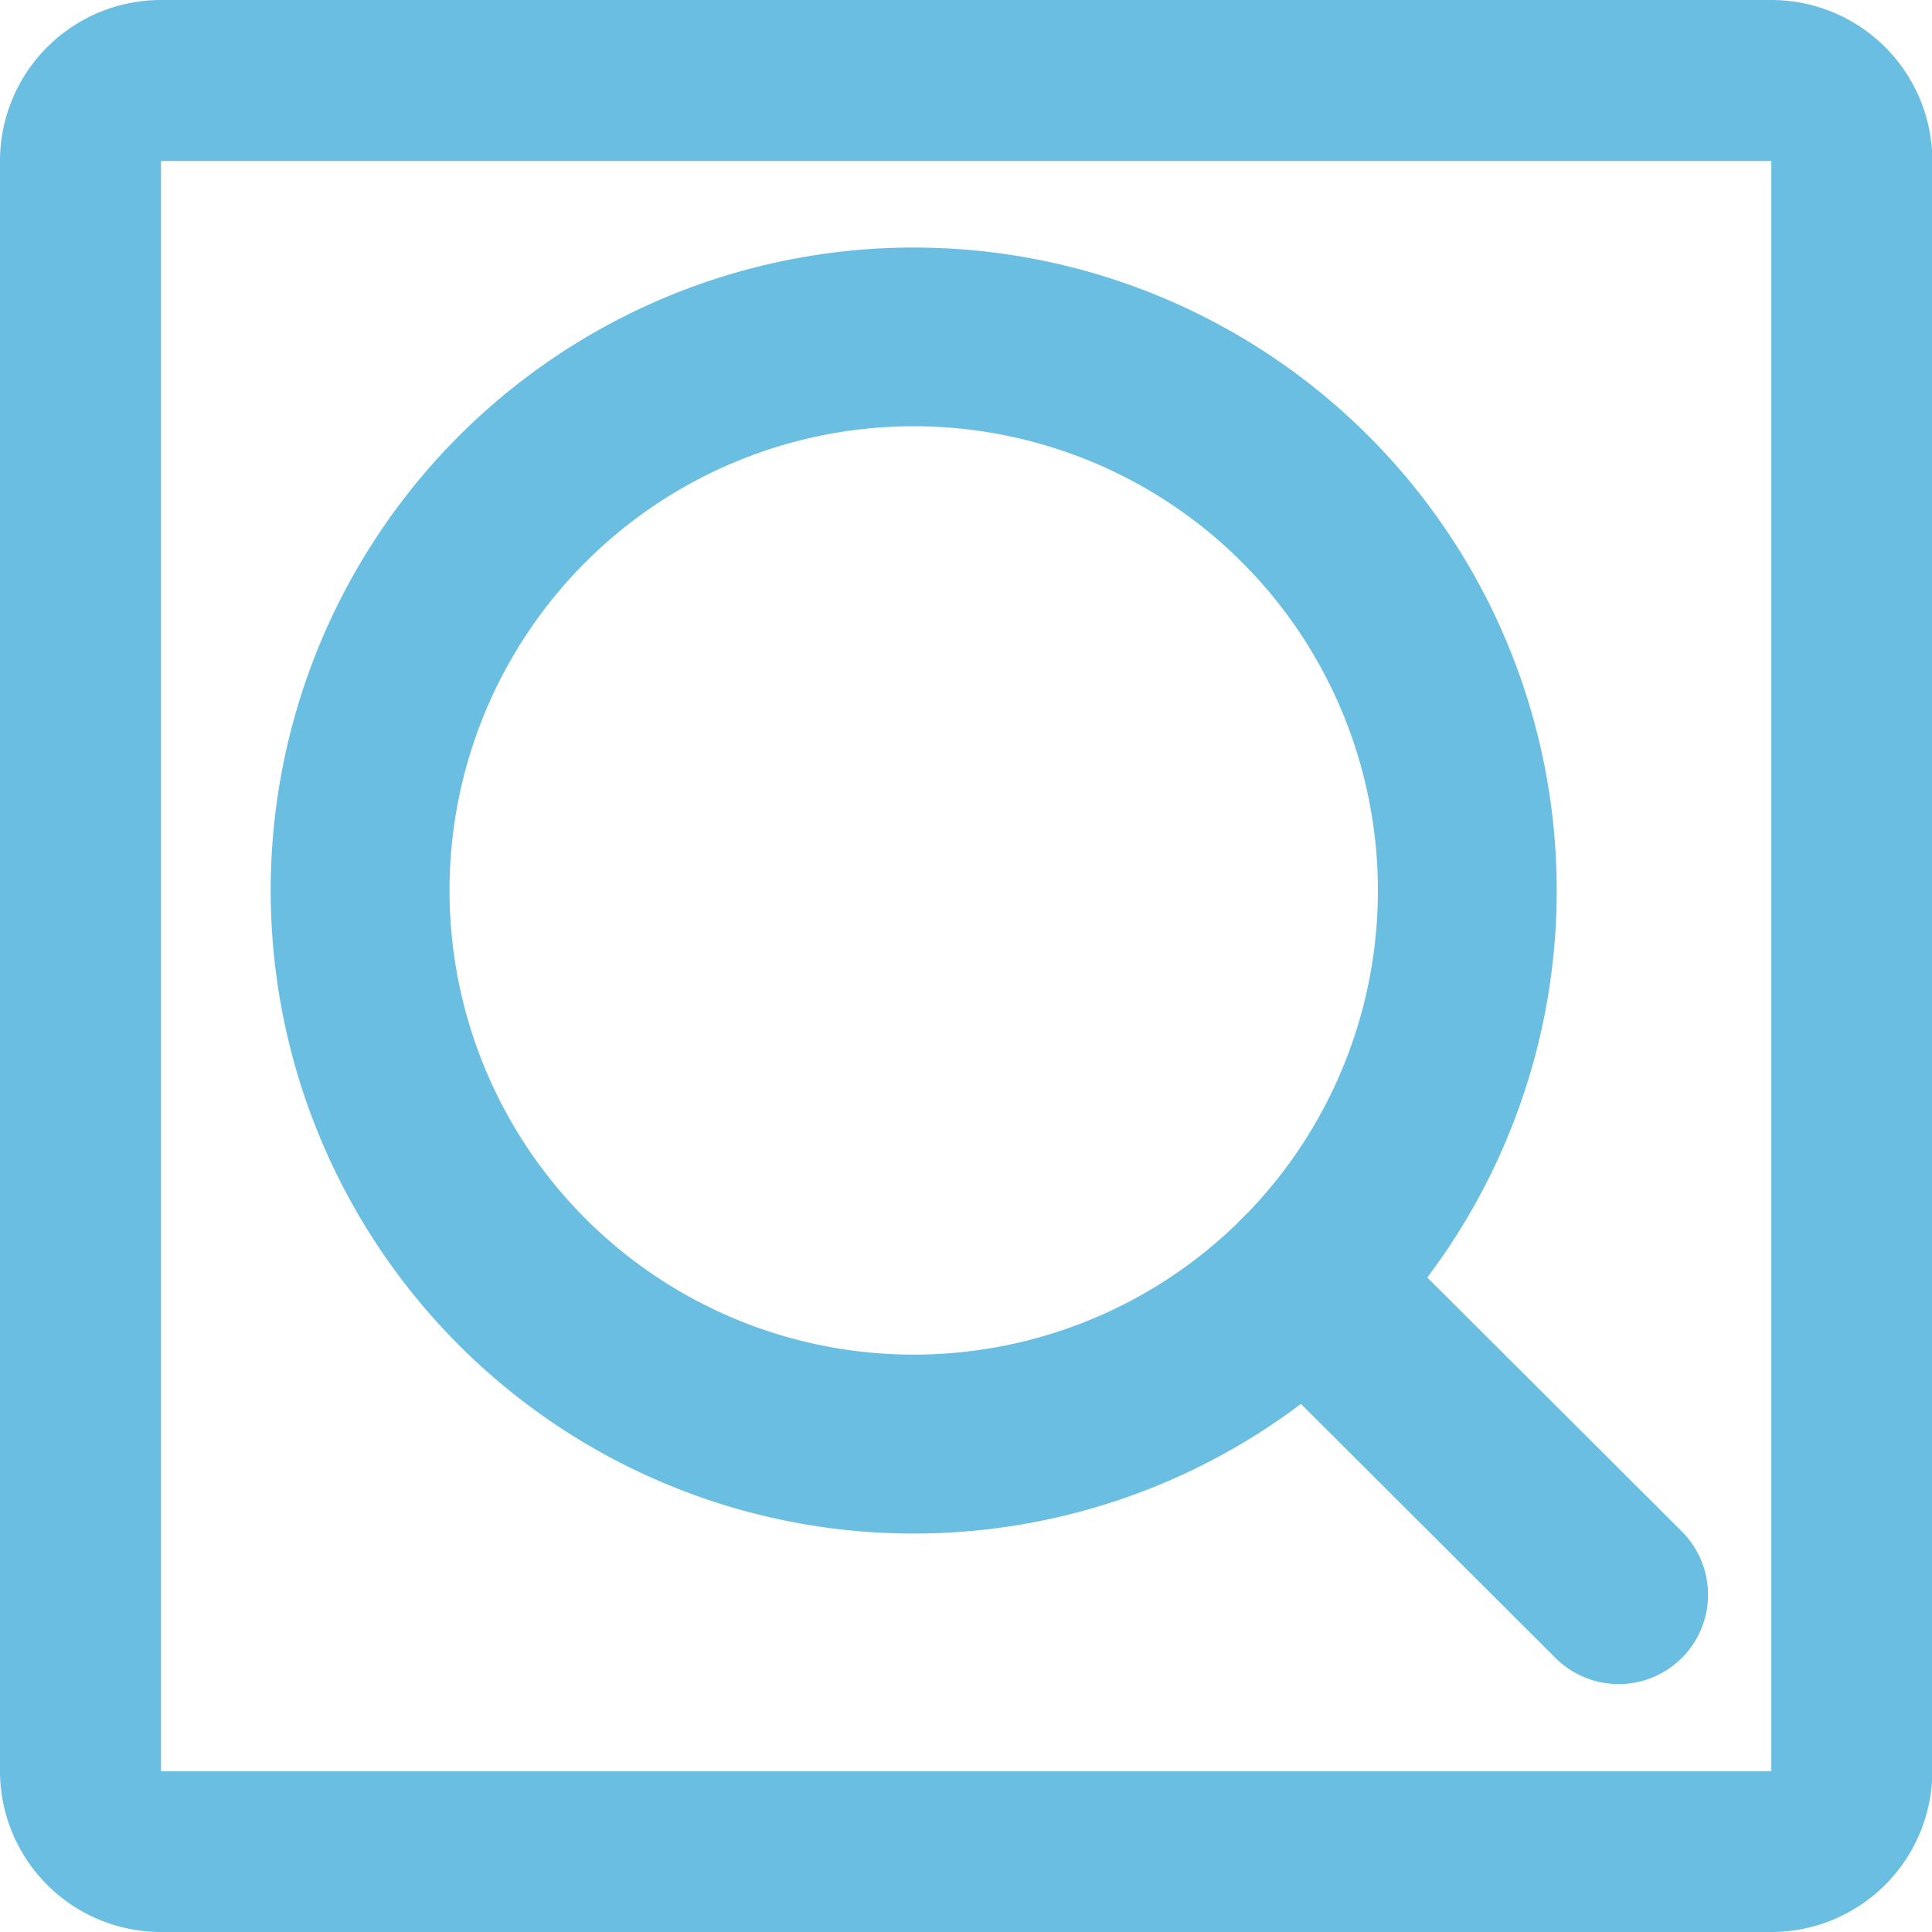 <svg xmlns="http://www.w3.org/2000/svg" viewBox="0 0 170.15 170.15"><defs><style>.cls-1,.cls-2{fill:#6abee2;}.cls-1{stroke:#6abee2;stroke-miterlimit:10;stroke-width:6px;}</style></defs><g id="图层_2" data-name="图层 2"><g id="图层_1-2" data-name="图层 1"><path class="cls-1" d="M134.1,78.42A53.63,53.63,0,1,1,80.47,24.8,53.63,53.63,0,0,1,134.1,78.42Zm-9.75,0A43.88,43.88,0,1,0,80.47,122.3,43.87,43.87,0,0,0,124.35,78.42Z"/><path class="cls-1" d="M111.5,116.34a4.87,4.87,0,0,1,6.89-6.89L146,137a4.87,4.87,0,0,1-6.89,6.89Z"/><path class="cls-2" d="M14.18,14.18V156H156V14.18ZM14.18,0H156a14.18,14.18,0,0,1,14.18,14.18V156A14.18,14.18,0,0,1,156,170.15H14.18A14.18,14.18,0,0,1,0,156V14.18A14.18,14.18,0,0,1,14.18,0Z"/></g></g></svg>
